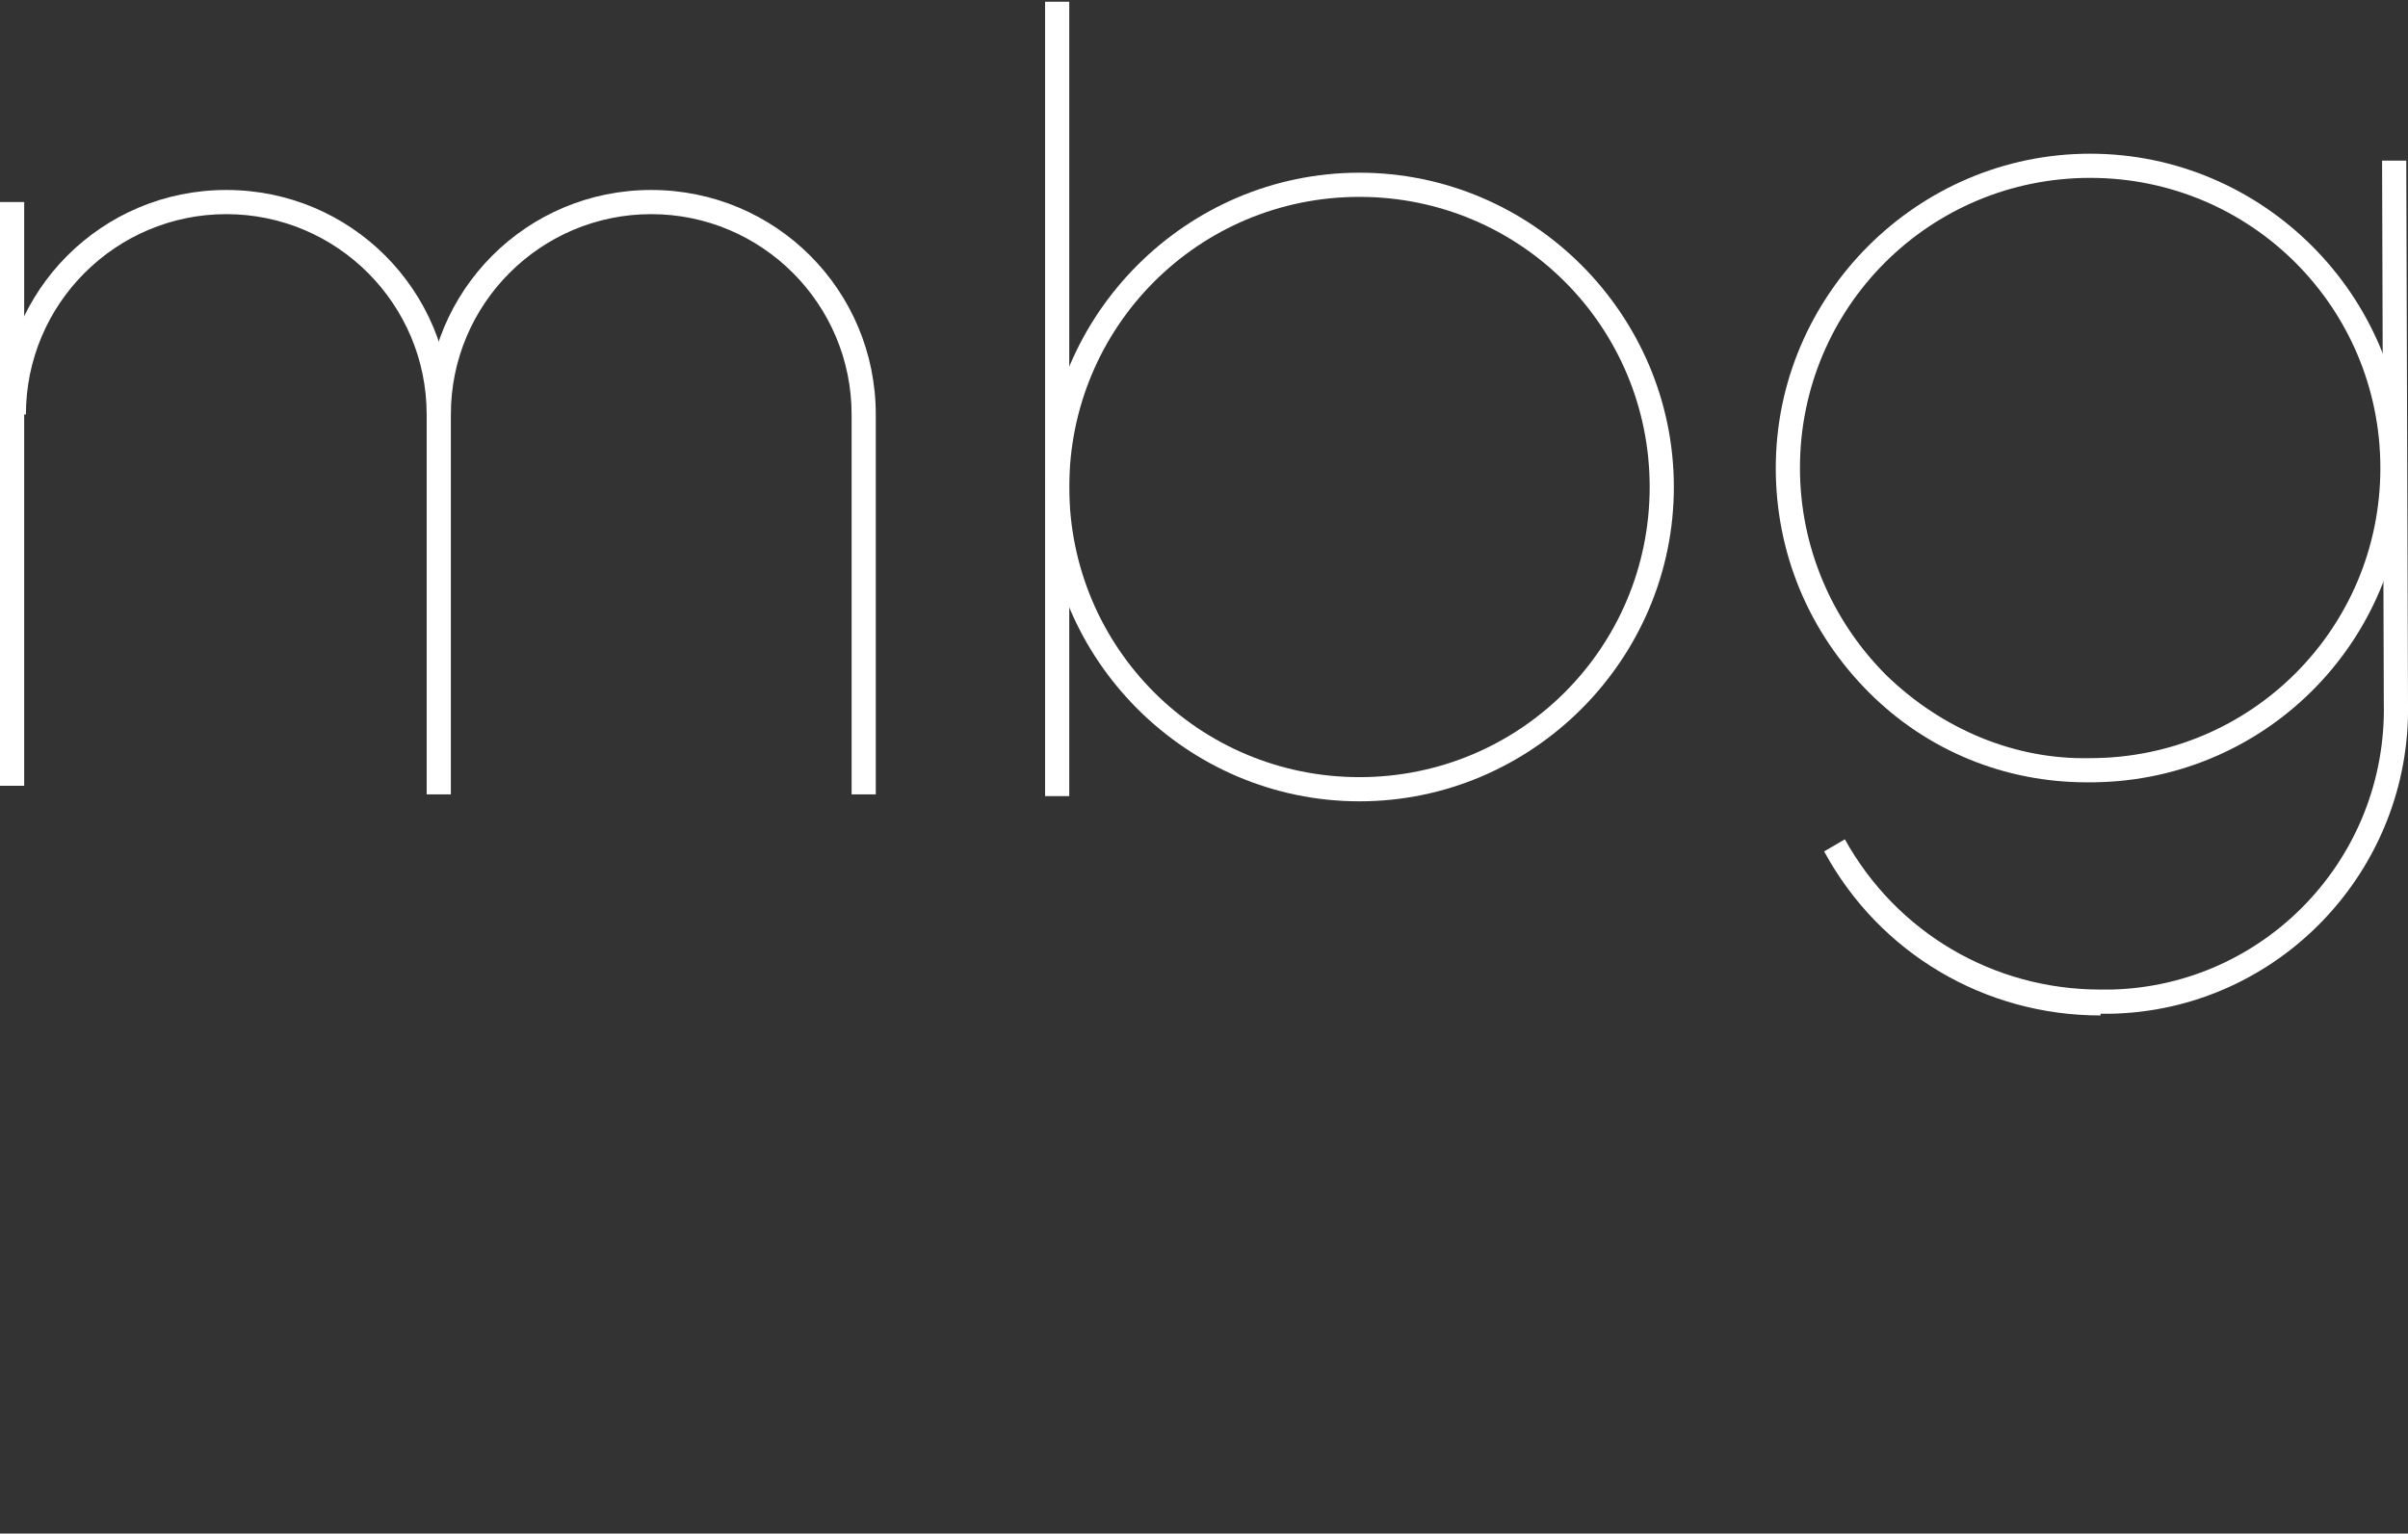 <svg xmlns="http://www.w3.org/2000/svg" xml:space="preserve" id="Capa_1" x="0" y="0" style="enable-background:new 0 0 139.4 88.8" version="1.1" viewBox="0 0 139.4 88.8"><rect x="0" y="0" width="139.4" height="88.8" fill="#333333" stroke="none"/><style>.st0{fill:#fff}</style><path d="M0 11.7h1.4v33.8H0zm78.7 34.7c-10 0-18.2-8.2-18.2-18.2S68.7 10 78.7 10s18.2 8.2 18.2 18.2-8.2 18.2-18.2 18.2m0-35c-9.3 0-16.8 7.5-16.8 16.8S69.4 45 78.7 45s16.8-7.5 16.8-16.8S88 11.4 78.7 11.4z" class="st0"/><path d="M26.1 46h-1.4V24c0-6.4-5.2-11.6-11.6-11.6-6.4 0-11.6 5.2-11.6 11.6H.1c0-7.2 5.8-13 13-13s13 5.8 13 13z" class="st0"/><path d="M50.7 46h-1.4V24c0-6.4-5.2-11.6-11.6-11.6-6.4 0-11.6 5.2-11.6 11.6h-1.4c0-7.2 5.8-13 13-13s13 5.8 13 13zm70.1-.7c-4.7 0-9.2-1.8-12.6-5.2-3.5-3.5-5.4-8.1-5.4-13 0-10 8.2-18.2 18.2-18.2s18.2 8.2 18.2 18.2c0 10.1-8.2 18.3-18.4 18.2m.2-35c-9.3 0-16.8 7.5-16.8 16.8 0 4.5 1.8 8.8 5 12 3.2 3.1 7.4 4.9 11.8 4.8 9.3 0 16.8-7.5 16.8-16.8s-7.5-16.8-16.8-16.8zM60.5.1h1.4v46h-1.4z" class="st0"/><path d="M121.6 58.8c-6.7 0-12.8-3.6-16-9.5l1.2-.7c3 5.4 8.6 8.7 14.8 8.7h.6c8.9-.2 16-7.6 15.8-16.6l-.1-31.4h1.4l.1 31.4c.2 9.7-7.5 17.8-17.2 18h-.6z" class="st0"/></svg>